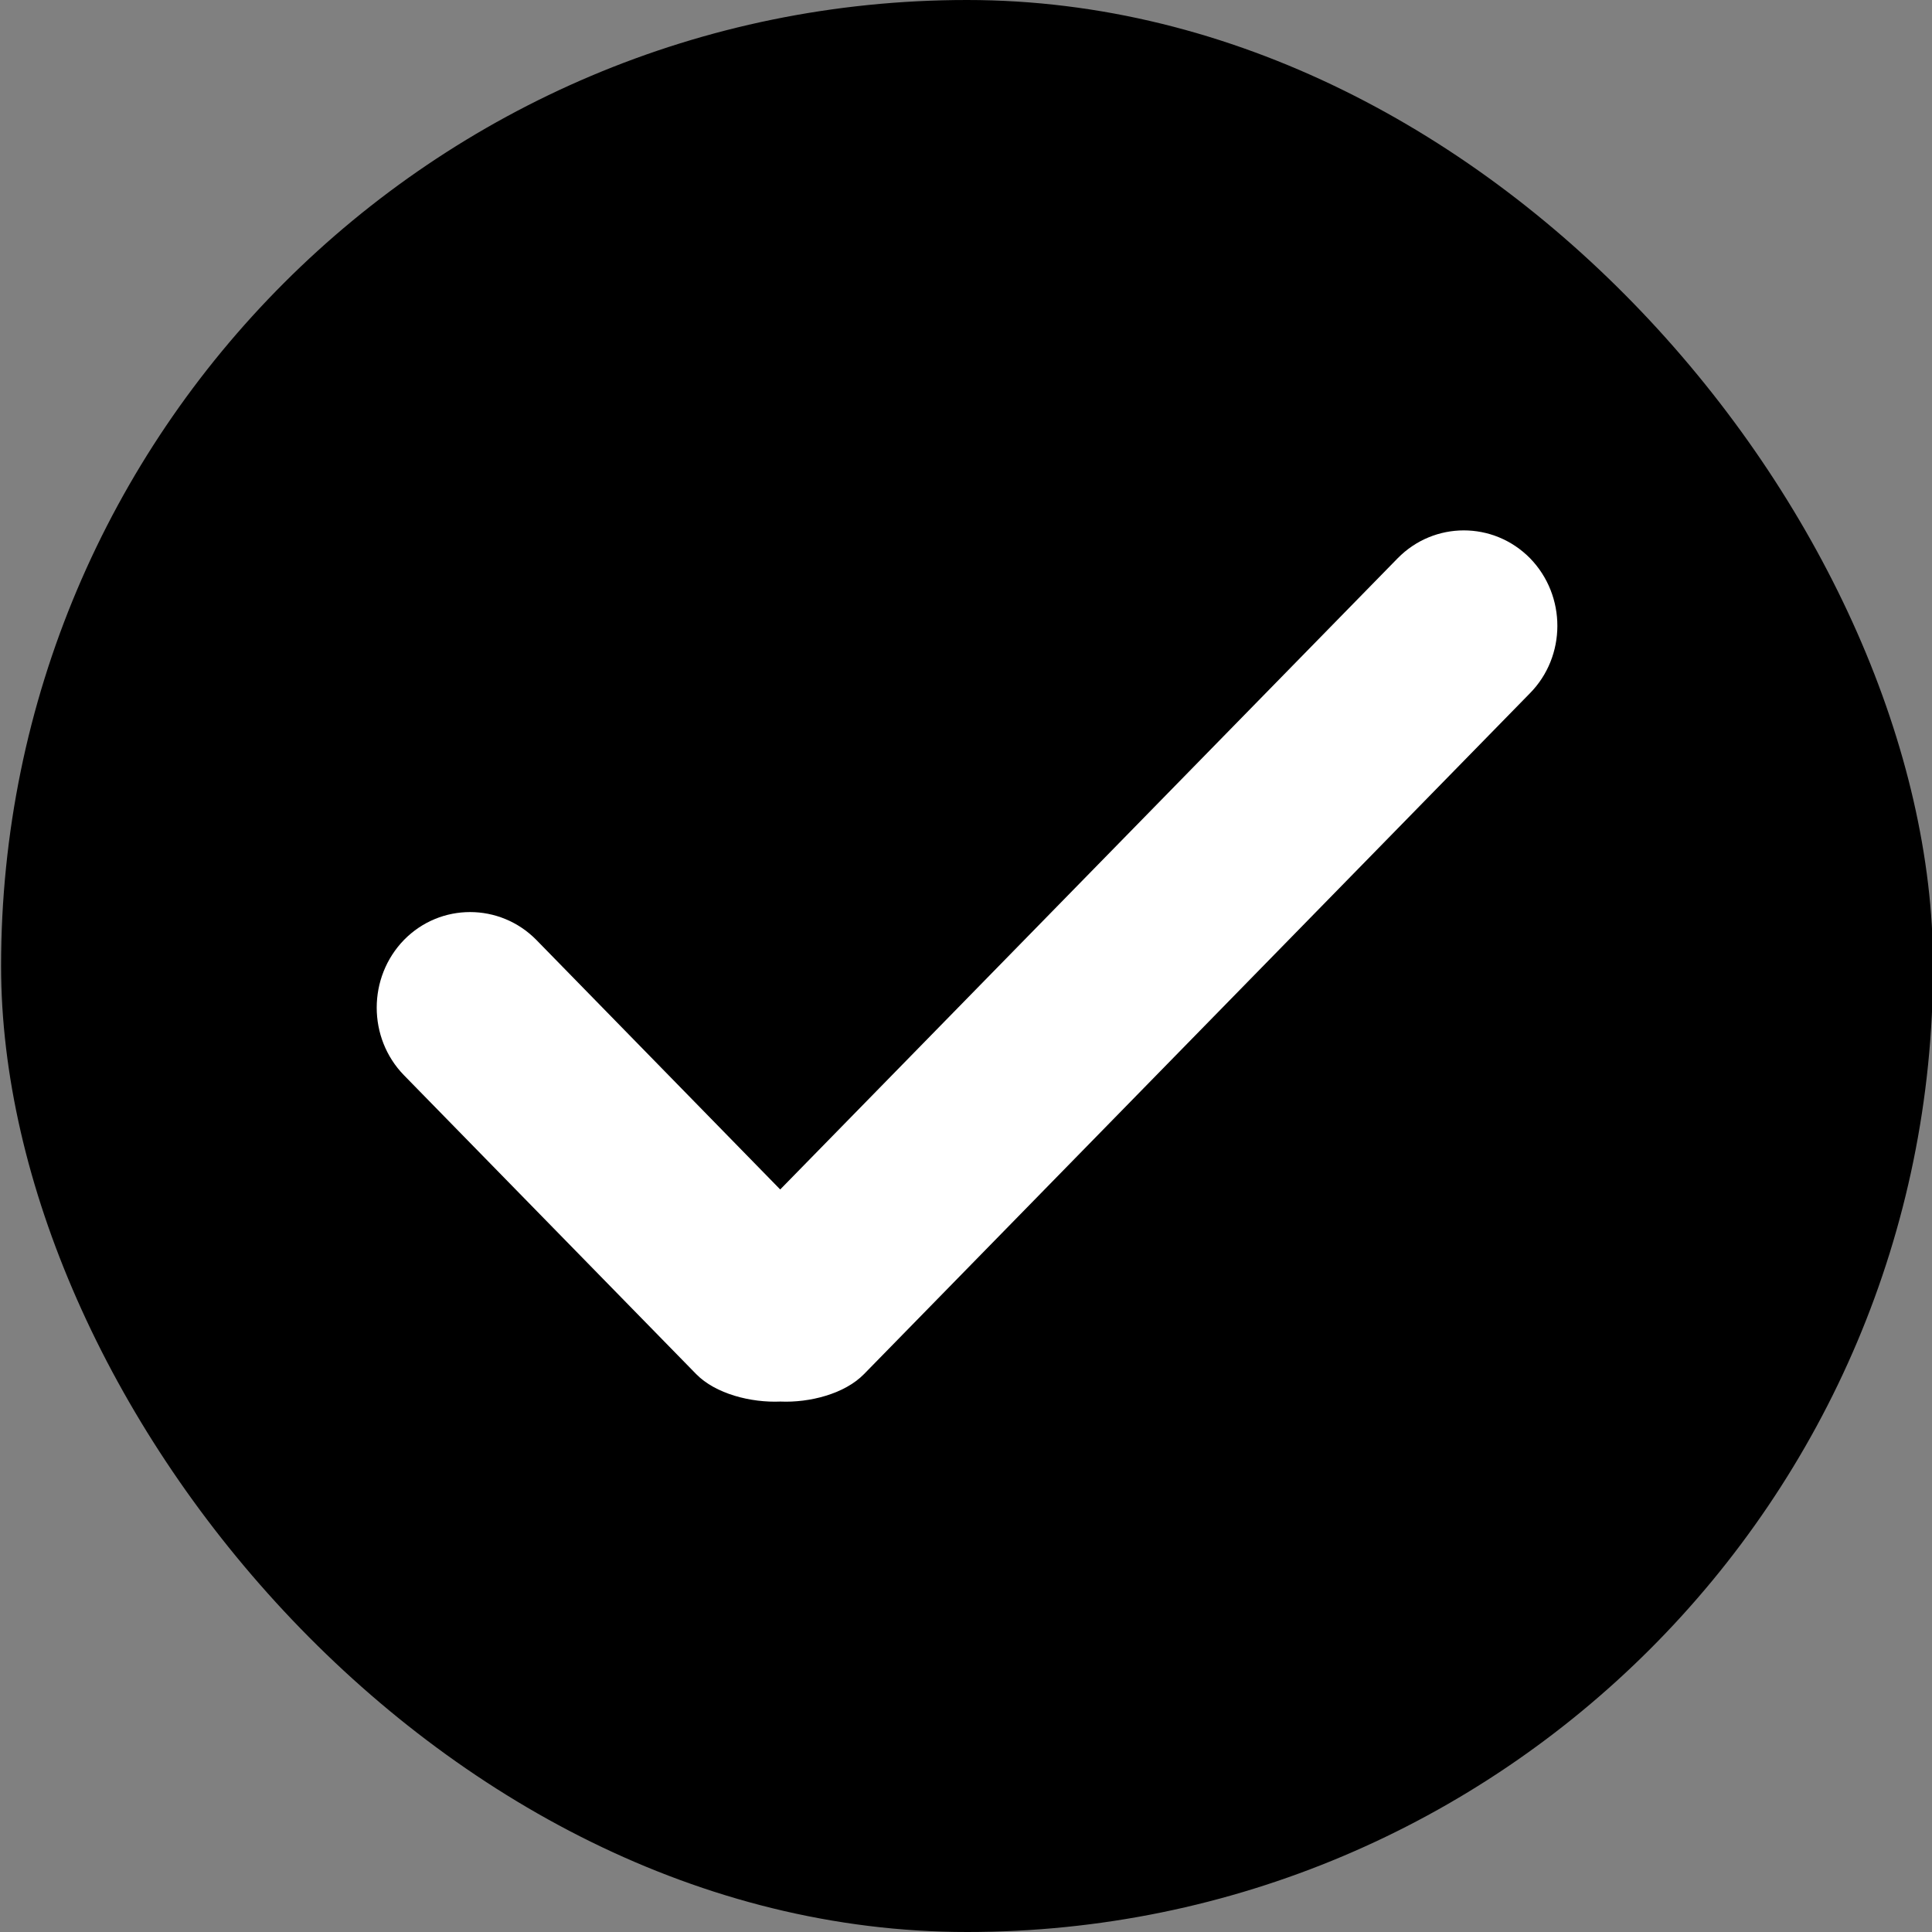 <svg width="18" height="18" viewBox="0 0 18 18" fill="none" xmlns="http://www.w3.org/2000/svg">
<rect x="0" y="0" width="18" height="18" fill="#808080" stroke="none"/>
<rect x="0.01" width="18" height="18" rx="9" fill="black"/>
<path d="M14.252 6.461L8.05 12.802C7.869 12.987 7.542 13.07 7.271 13.058C6.998 13.07 6.667 12.987 6.486 12.802L3.764 10.018C3.425 9.671 3.425 9.106 3.764 8.757C4.103 8.411 4.656 8.411 4.997 8.757L7.269 11.082L13.022 5.201C13.362 4.855 13.914 4.855 14.255 5.201C14.595 5.55 14.595 6.115 14.252 6.461Z" fill="white"/>
</svg>
